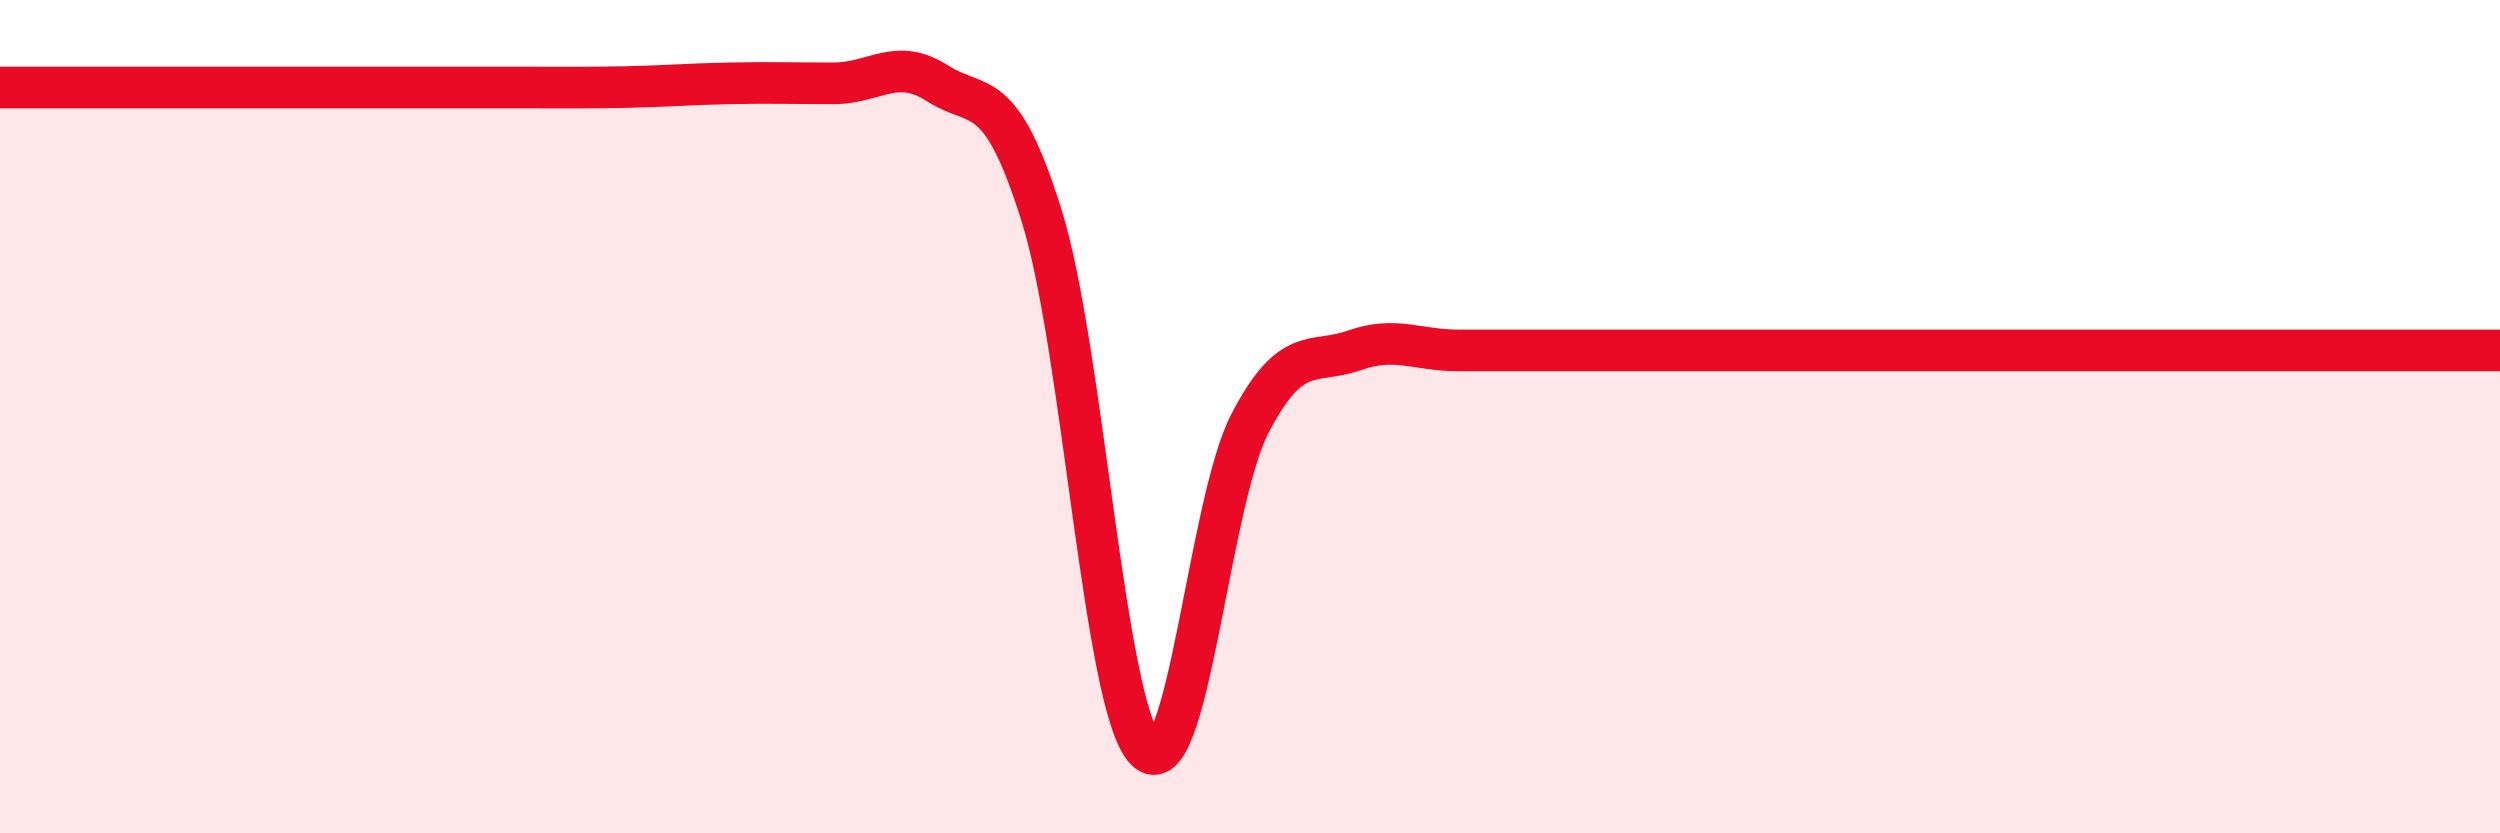
    <svg width="60" height="20" viewBox="0 0 60 20" xmlns="http://www.w3.org/2000/svg">
      <path
        d="M 0,2.1 C 0.5,2.1 1.5,2.1 2.5,2.1 C 3.5,2.1 4,2.1 5,2.1 C 6,2.1 6.5,2.1 7.5,2.1 C 8.5,2.1 9,2.1 10,2.1 C 11,2.1 11.5,2.1 12.5,2.1 C 13.5,2.1 14,2.11 15,2.09 C 16,2.07 16.5,2.02 17.5,2 C 18.5,1.98 19,2 20,2 C 21,2 21.5,1.36 22.5,2 C 23.5,2.64 24,1.98 25,5.18 C 26,8.38 26.5,17 27.5,18 C 28.5,19 29,12.08 30,10.16 C 31,8.24 31.5,8.76 32.5,8.41 C 33.5,8.06 34,8.41 35,8.41 C 36,8.41 36.5,8.41 37.5,8.41 C 38.5,8.41 39,8.41 40,8.41 C 41,8.41 41.5,8.41 42.5,8.41 C 43.5,8.41 44,8.41 45,8.41 C 46,8.41 46.5,8.41 47.5,8.41 C 48.5,8.41 49,8.41 50,8.41 C 51,8.41 51.5,8.41 52.5,8.41 C 53.5,8.41 53.5,8.41 55,8.41 C 56.5,8.41 59,8.41 60,8.41L60 20L0 20Z"
        fill="#EB0A25"
        opacity="0.1"
        stroke-linecap="round"
        stroke-linejoin="round"
      />
      <path
        d="M 0,2.1 C 0.5,2.1 1.5,2.1 2.5,2.1 C 3.5,2.1 4,2.1 5,2.1 C 6,2.1 6.5,2.1 7.5,2.1 C 8.5,2.1 9,2.1 10,2.1 C 11,2.1 11.5,2.1 12.5,2.1 C 13.5,2.1 14,2.11 15,2.09 C 16,2.07 16.5,2.02 17.5,2 C 18.5,1.98 19,2 20,2 C 21,2 21.5,1.36 22.5,2 C 23.5,2.64 24,1.98 25,5.18 C 26,8.38 26.5,17 27.5,18 C 28.5,19 29,12.08 30,10.16 C 31,8.24 31.5,8.76 32.5,8.41 C 33.5,8.06 34,8.41 35,8.41 C 36,8.41 36.5,8.41 37.5,8.41 C 38.5,8.41 39,8.41 40,8.41 C 41,8.41 41.5,8.41 42.5,8.41 C 43.5,8.41 44,8.41 45,8.41 C 46,8.41 46.5,8.41 47.5,8.41 C 48.5,8.41 49,8.41 50,8.41 C 51,8.41 51.5,8.41 52.5,8.41 C 53.5,8.41 53.5,8.41 55,8.41 C 56.5,8.41 59,8.41 60,8.41"
        stroke="#EB0A25"
        stroke-width="1"
        fill="none"
        stroke-linecap="round"
        stroke-linejoin="round"
      />
    </svg>
  